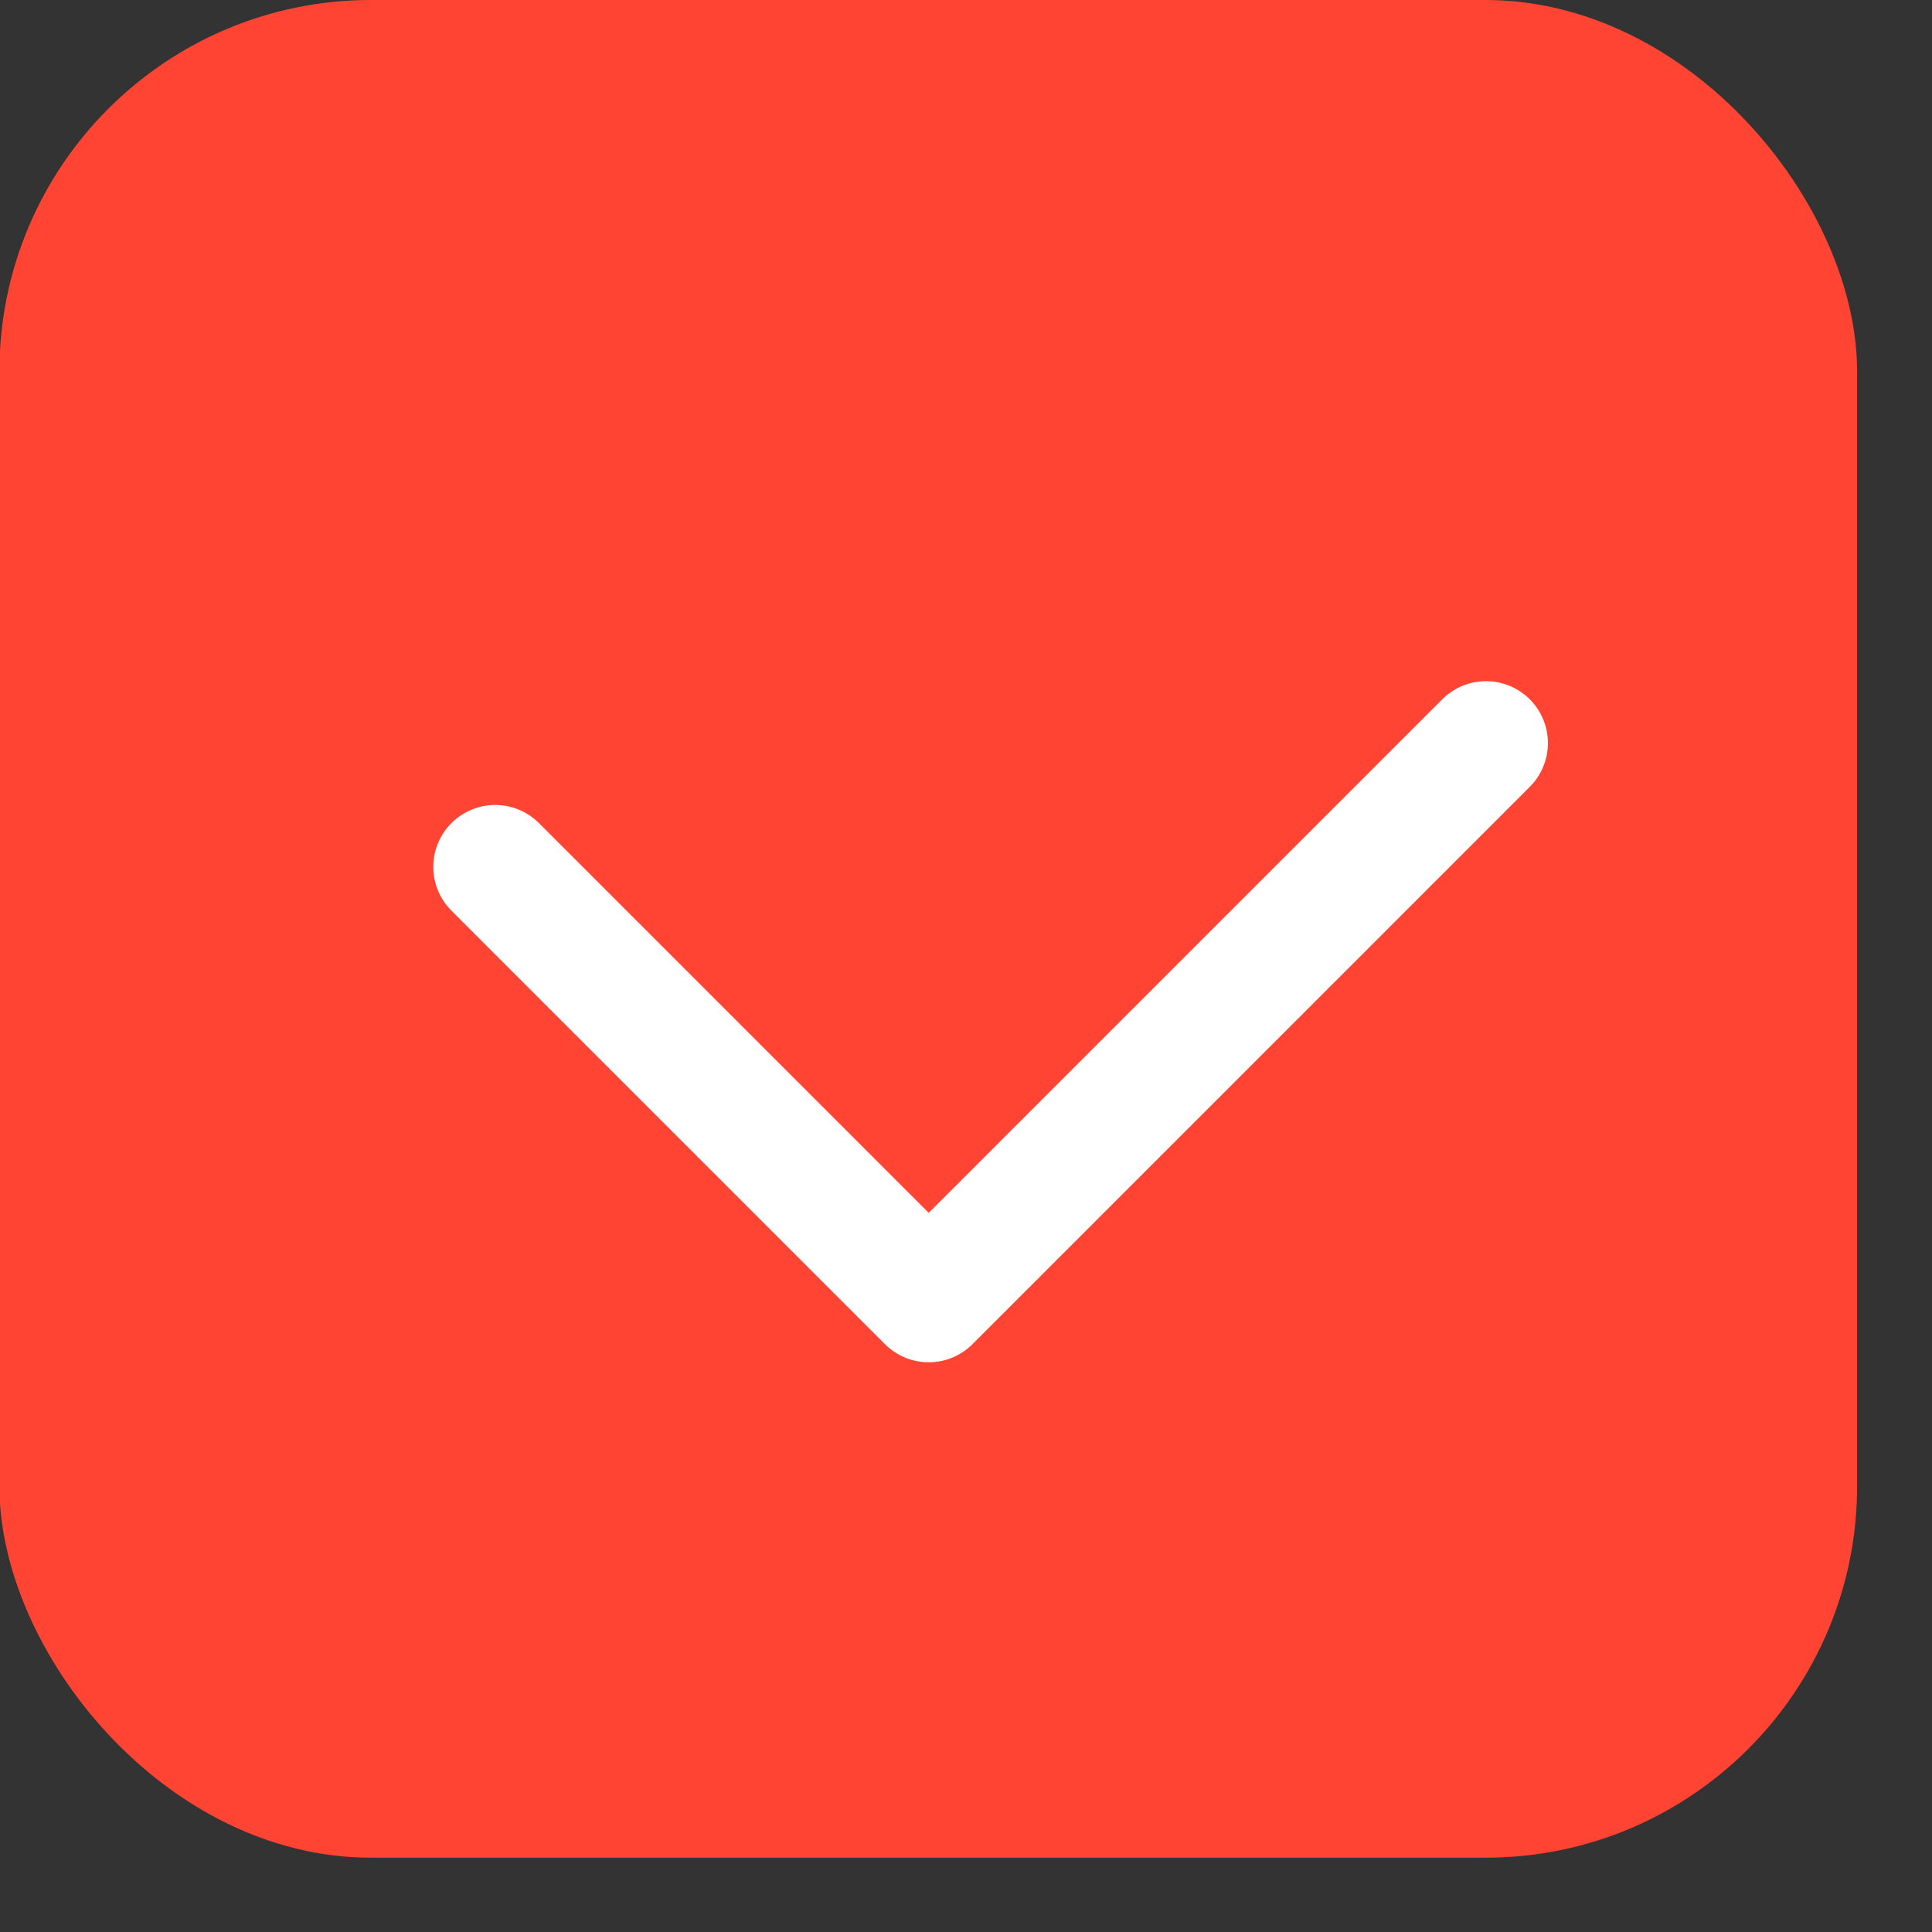 <?xml version="1.0" encoding="UTF-8"?> <svg xmlns="http://www.w3.org/2000/svg" width="13" height="13" viewBox="0 0 13 13" fill="none"><rect x="0" y="0" width="13" height="13" fill="#333333" stroke="none"/><rect x="-0.004" width="12.5" height="12.5" rx="2.5" fill="#FF4433"></rect><path d="M3.332 5.833L6.249 8.75L9.999 5" stroke="white" stroke-width="0.833" stroke-linecap="round" stroke-linejoin="round"></path></svg> 